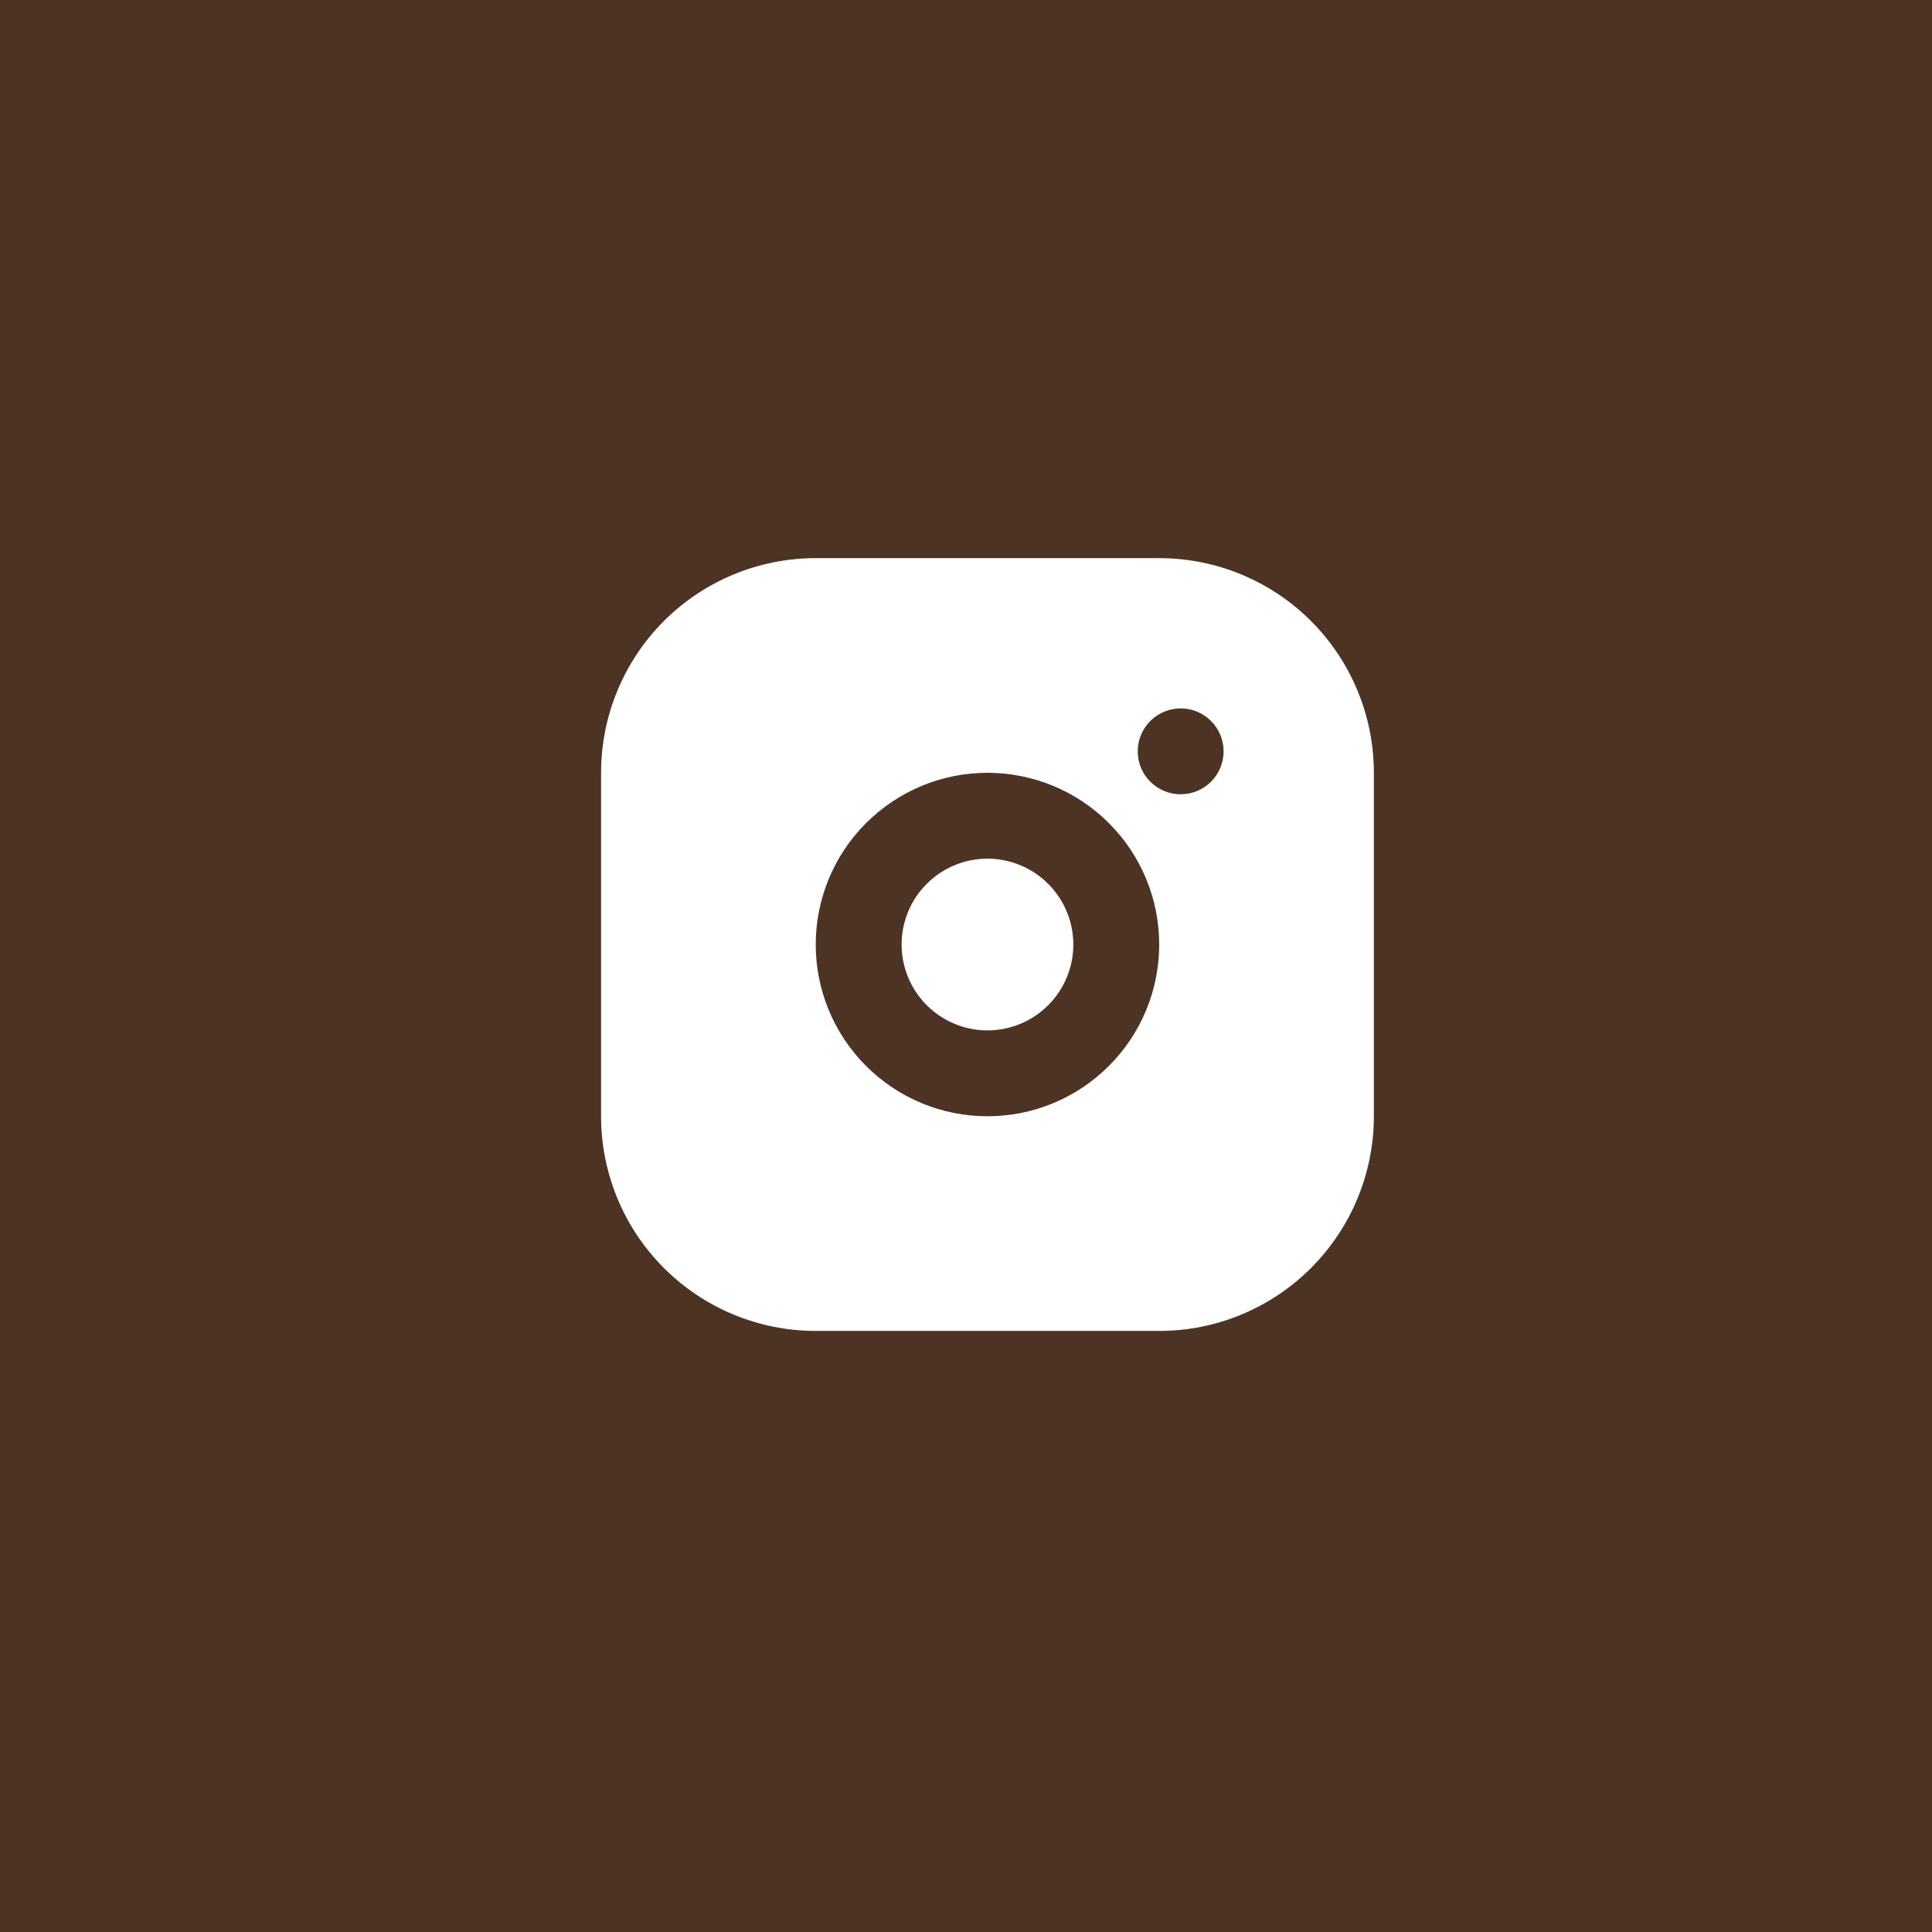 <?xml version="1.0" encoding="UTF-8"?> <svg xmlns="http://www.w3.org/2000/svg" width="45" height="45" viewBox="0 0 45 45" fill="none"><rect width="45" height="45" fill="#4D3323"></rect><path d="M27 13C28.326 13 29.598 13.527 30.535 14.464C31.473 15.402 32 16.674 32 18V26C32 27.326 31.473 28.598 30.535 29.535C29.598 30.473 28.326 31 27 31H19C17.674 31 16.402 30.473 15.464 29.535C14.527 28.598 14 27.326 14 26V18C14 16.674 14.527 15.402 15.464 14.464C16.402 13.527 17.674 13 19 13H27ZM23 18C21.939 18 20.922 18.421 20.172 19.172C19.421 19.922 19 20.939 19 22C19 23.061 19.421 24.078 20.172 24.828C20.922 25.579 21.939 26 23 26C24.061 26 25.078 25.579 25.828 24.828C26.579 24.078 27 23.061 27 22C27 20.939 26.579 19.922 25.828 19.172C25.078 18.421 24.061 18 23 18ZM23 20C23.53 20 24.039 20.211 24.414 20.586C24.789 20.961 25 21.47 25 22C25 22.53 24.789 23.039 24.414 23.414C24.039 23.789 23.53 24 23 24C22.47 24 21.961 23.789 21.586 23.414C21.211 23.039 21 22.53 21 22C21 21.47 21.211 20.961 21.586 20.586C21.961 20.211 22.47 20 23 20ZM27.5 16.5C27.235 16.5 26.98 16.605 26.793 16.793C26.605 16.98 26.5 17.235 26.5 17.5C26.5 17.765 26.605 18.02 26.793 18.207C26.98 18.395 27.235 18.5 27.5 18.5C27.765 18.5 28.02 18.395 28.207 18.207C28.395 18.02 28.5 17.765 28.5 17.5C28.5 17.235 28.395 16.98 28.207 16.793C28.02 16.605 27.765 16.5 27.5 16.5Z" fill="white"></path></svg> 